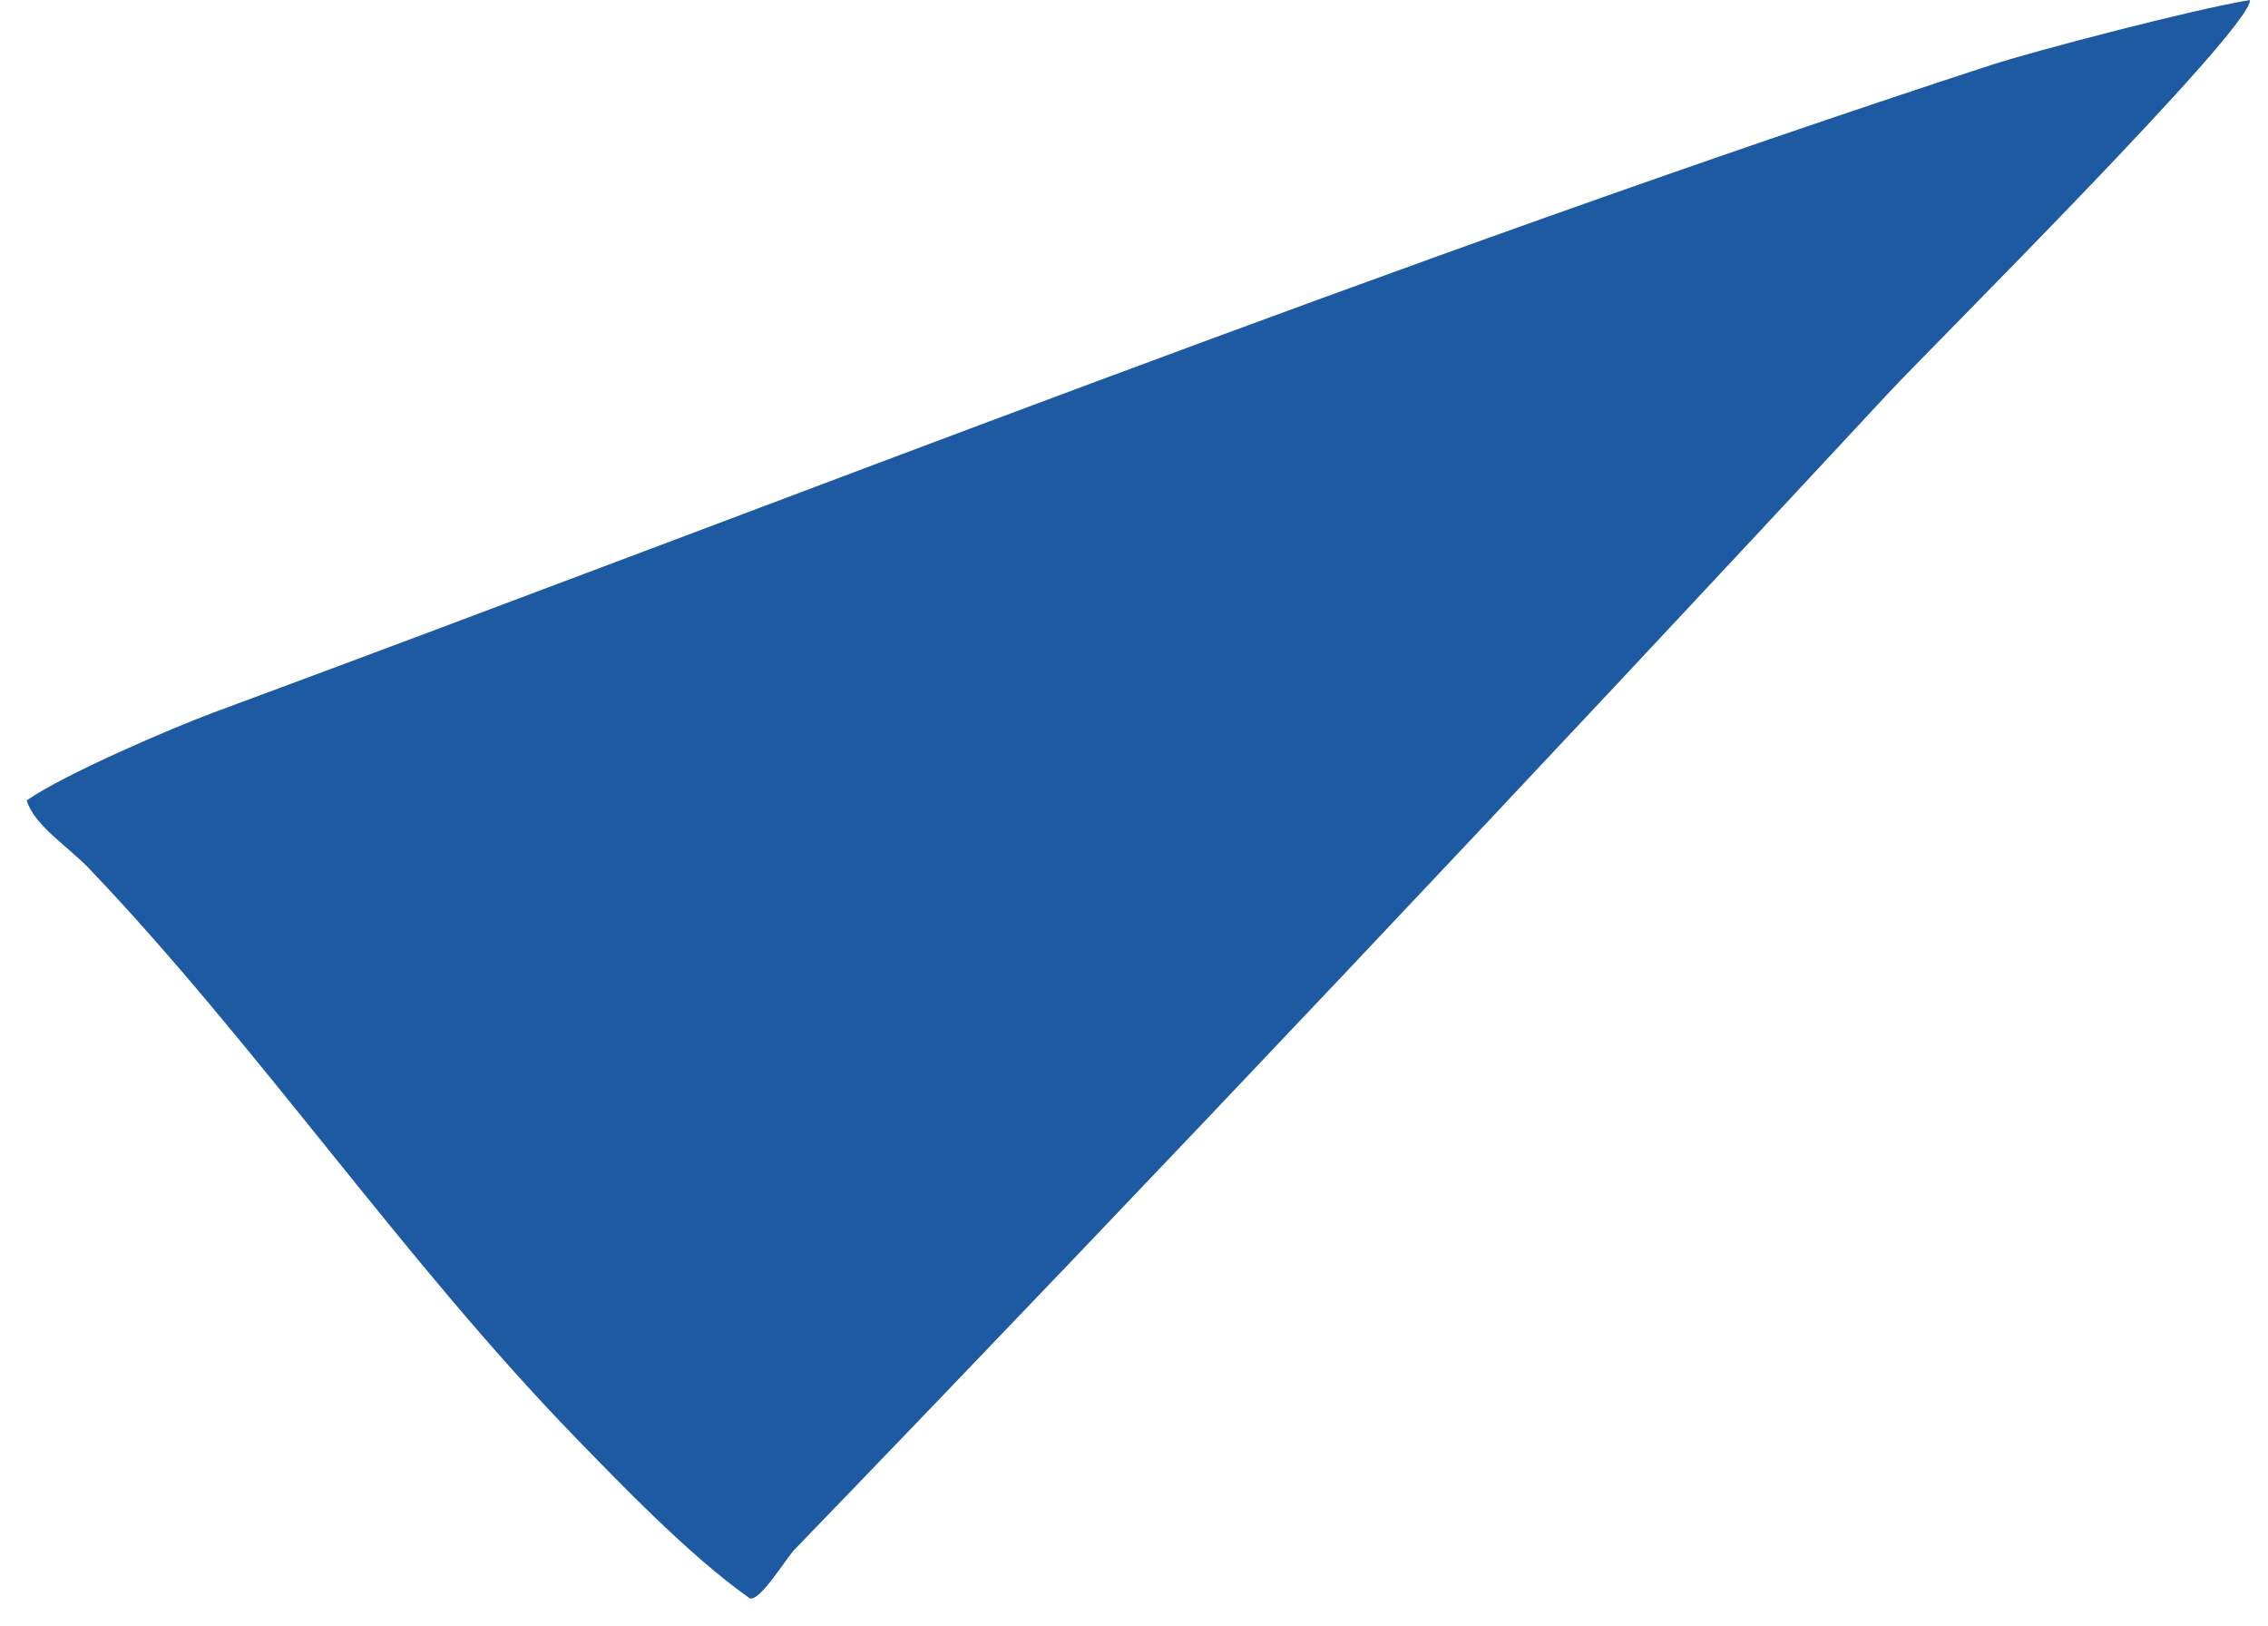 <svg width="60" height="43" viewBox="0 0 60 43" fill="none" xmlns="http://www.w3.org/2000/svg">
<path d="M19.81 42.258C18.229 41.144 16.313 39.144 15.226 38.025C10.679 33.346 6.789 27.609 2.353 22.969C1.795 22.385 0.911 21.842 0.706 21.171C1.709 20.472 4.563 19.25 5.662 18.842C21.056 13.147 37.107 6.806 52.652 1.727C53.841 1.34 58.035 0.244 59.523 0C59.565 0.762 51.07 9.2 49.959 10.397C40.405 20.678 30.791 30.868 21.035 40.971C20.81 41.184 20.071 42.443 19.81 42.263L19.81 42.258Z" fill="#1D5AA2"/>
</svg>
